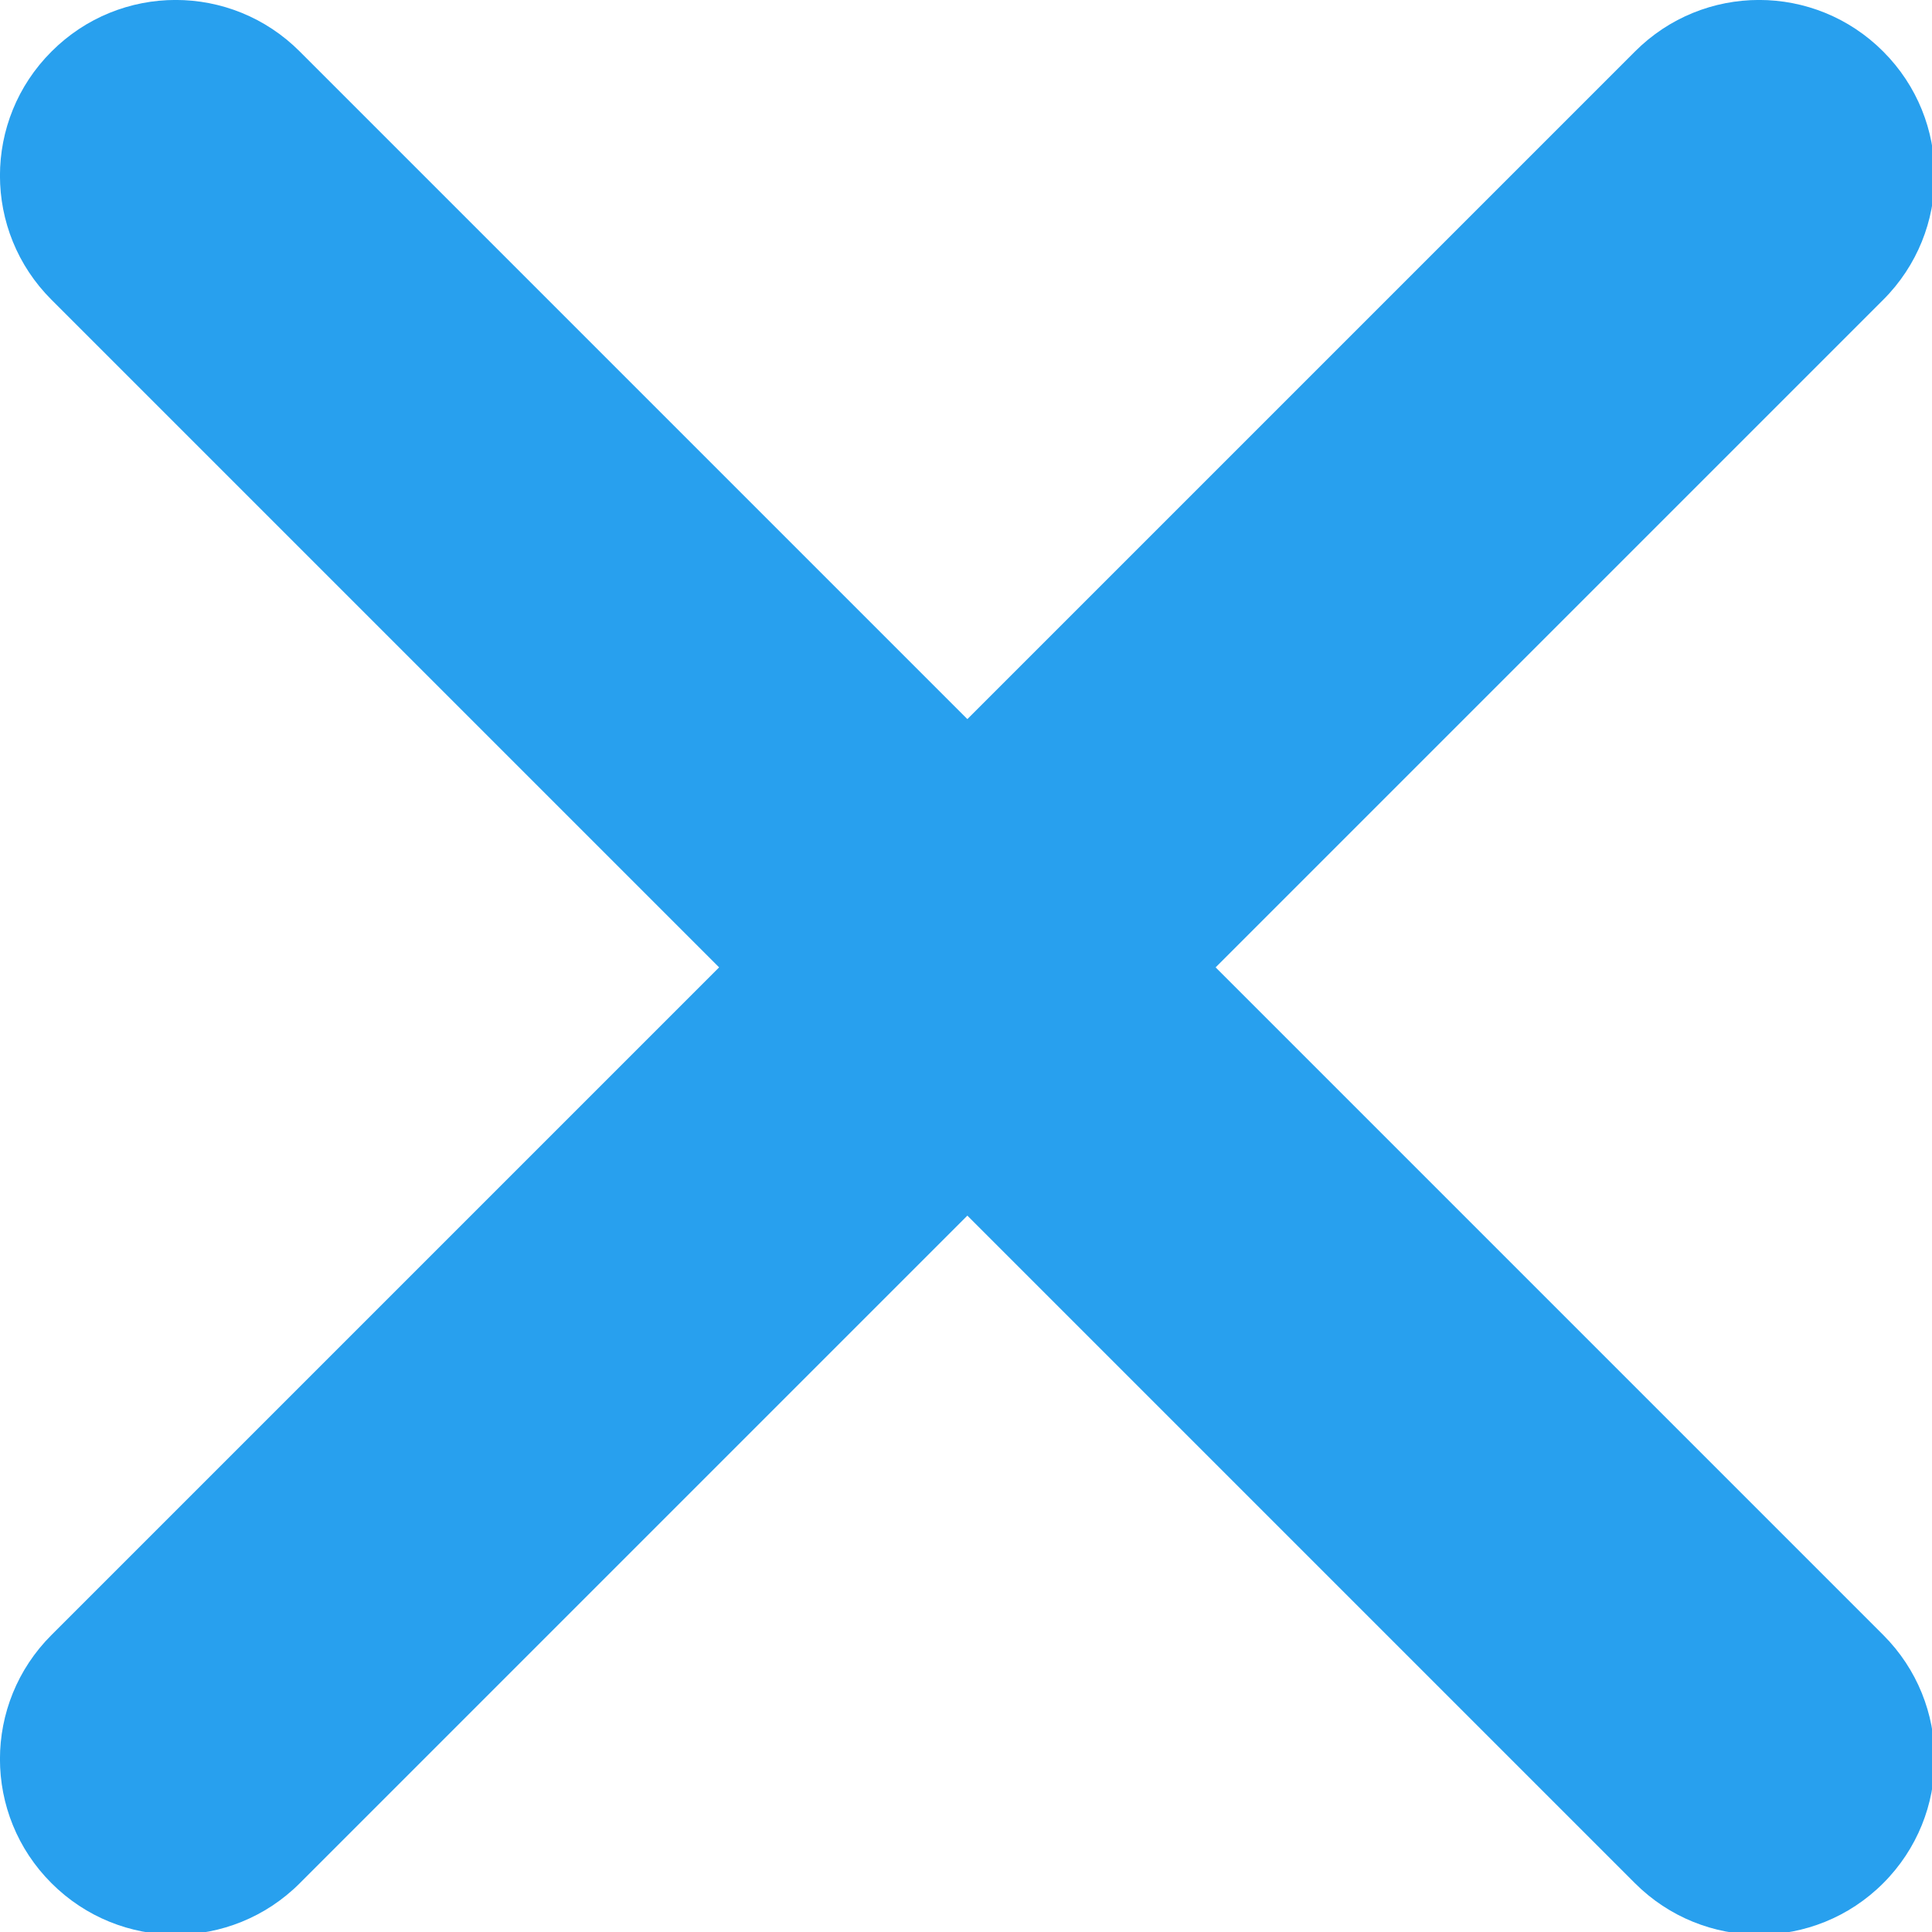 <svg width="12" height="12" viewBox="0 0 12 12" fill="none" xmlns="http://www.w3.org/2000/svg">
<path fill-rule="evenodd" clip-rule="evenodd" d="M0.32 0.32C0.746 -0.107 1.436 -0.107 1.862 0.32L11.697 10.155C12.123 10.581 12.123 11.271 11.697 11.697C11.271 12.123 10.581 12.123 10.155 11.697L0.32 1.862C-0.107 1.436 -0.107 0.746 0.32 0.32Z" fill="#28A0EE"/>
<path fill-rule="evenodd" clip-rule="evenodd" d="M11.697 0.32C12.123 0.746 12.123 1.436 11.697 1.862L1.862 11.697C1.436 12.123 0.746 12.123 0.32 11.697C-0.107 11.271 -0.107 10.581 0.32 10.155L10.155 0.32C10.581 -0.107 11.271 -0.107 11.697 0.32Z" fill="#28A0EE"/>
</svg>
